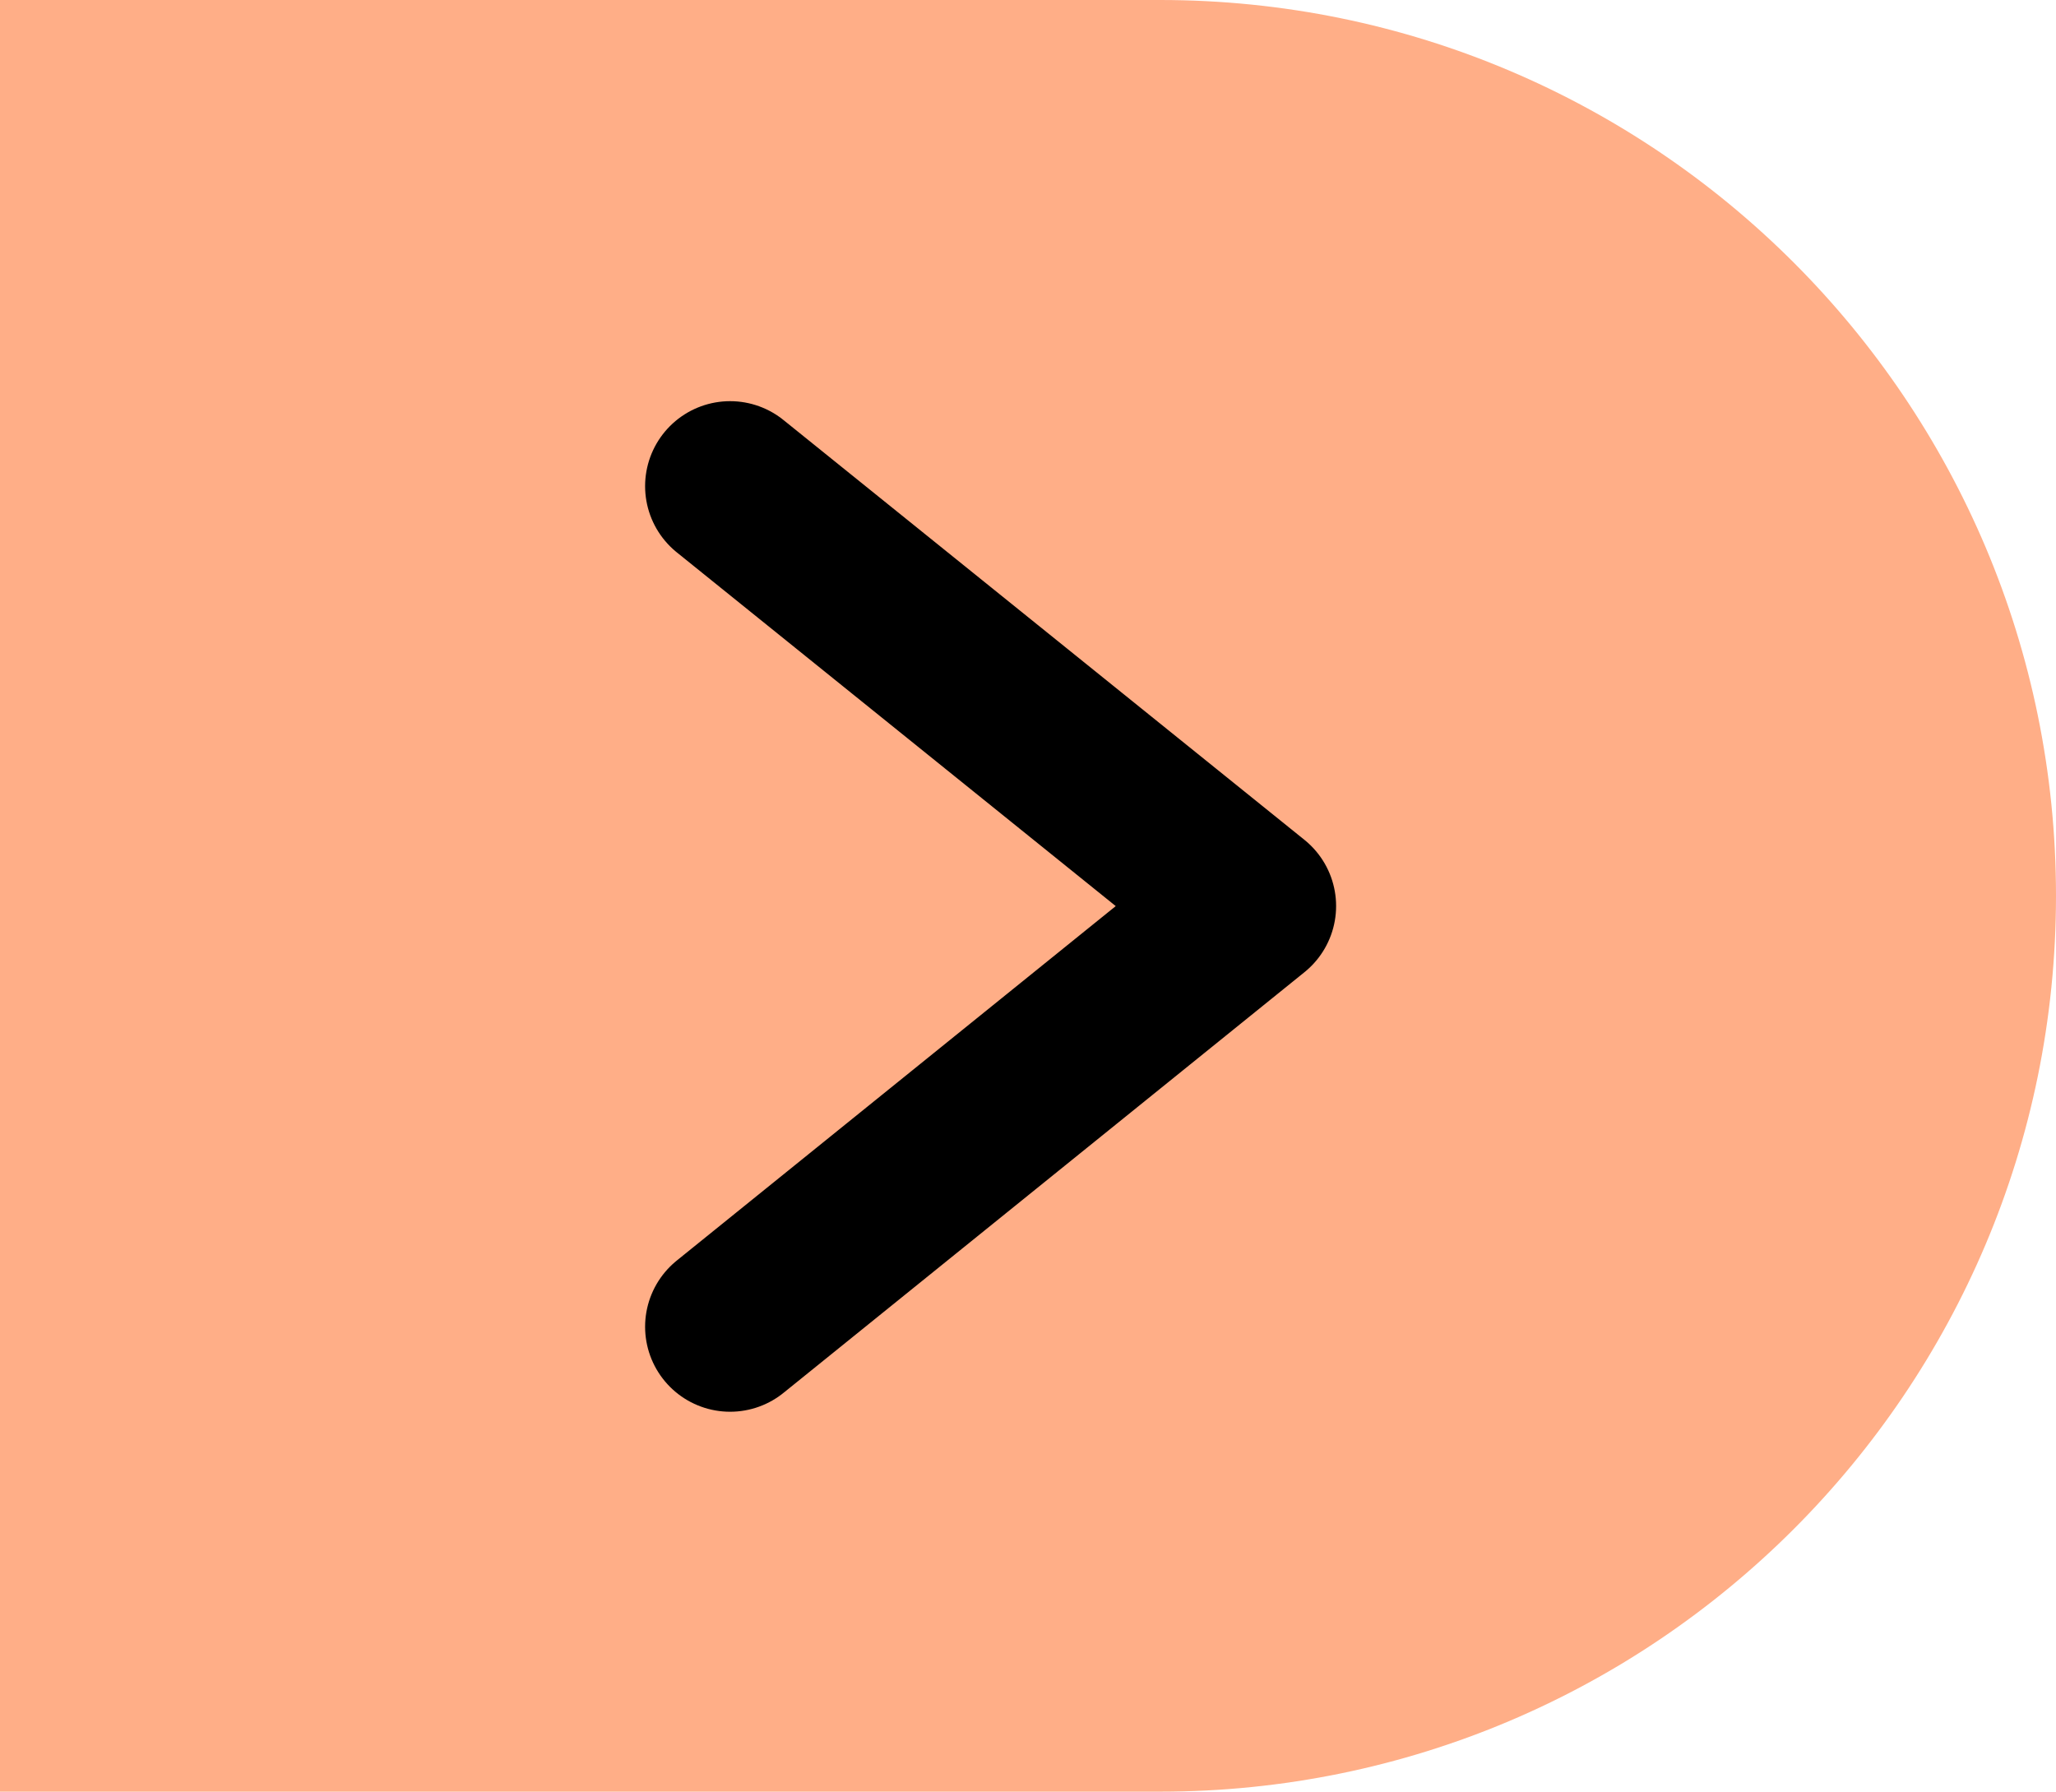 <?xml version="1.0" encoding="UTF-8"?>
<svg id="Layer_2" data-name="Layer 2" xmlns="http://www.w3.org/2000/svg" viewBox="0 0 24.19 21.08">
  <defs>
    <style>
      .cls-1 {
        fill: #ffae87;
      }

      .cls-2 {
        fill: none;
        stroke: #000;
        stroke-linecap: round;
        stroke-linejoin: round;
        stroke-width: 2px;
      }
    </style>
  </defs>
  <g id="titles">
    <g>
      <path class="cls-1" d="M13.65,0H0v21.08h13.65c5.82,0,10.54-4.72,10.54-10.54h0C24.19,4.72,19.47,0,13.65,0Z"/>
      <polygon class="cls-2" points="8.59 15.61 14.72 10.66 8.59 5.72 14.72 10.66 8.59 15.61"/>
    </g>
  </g>
</svg>